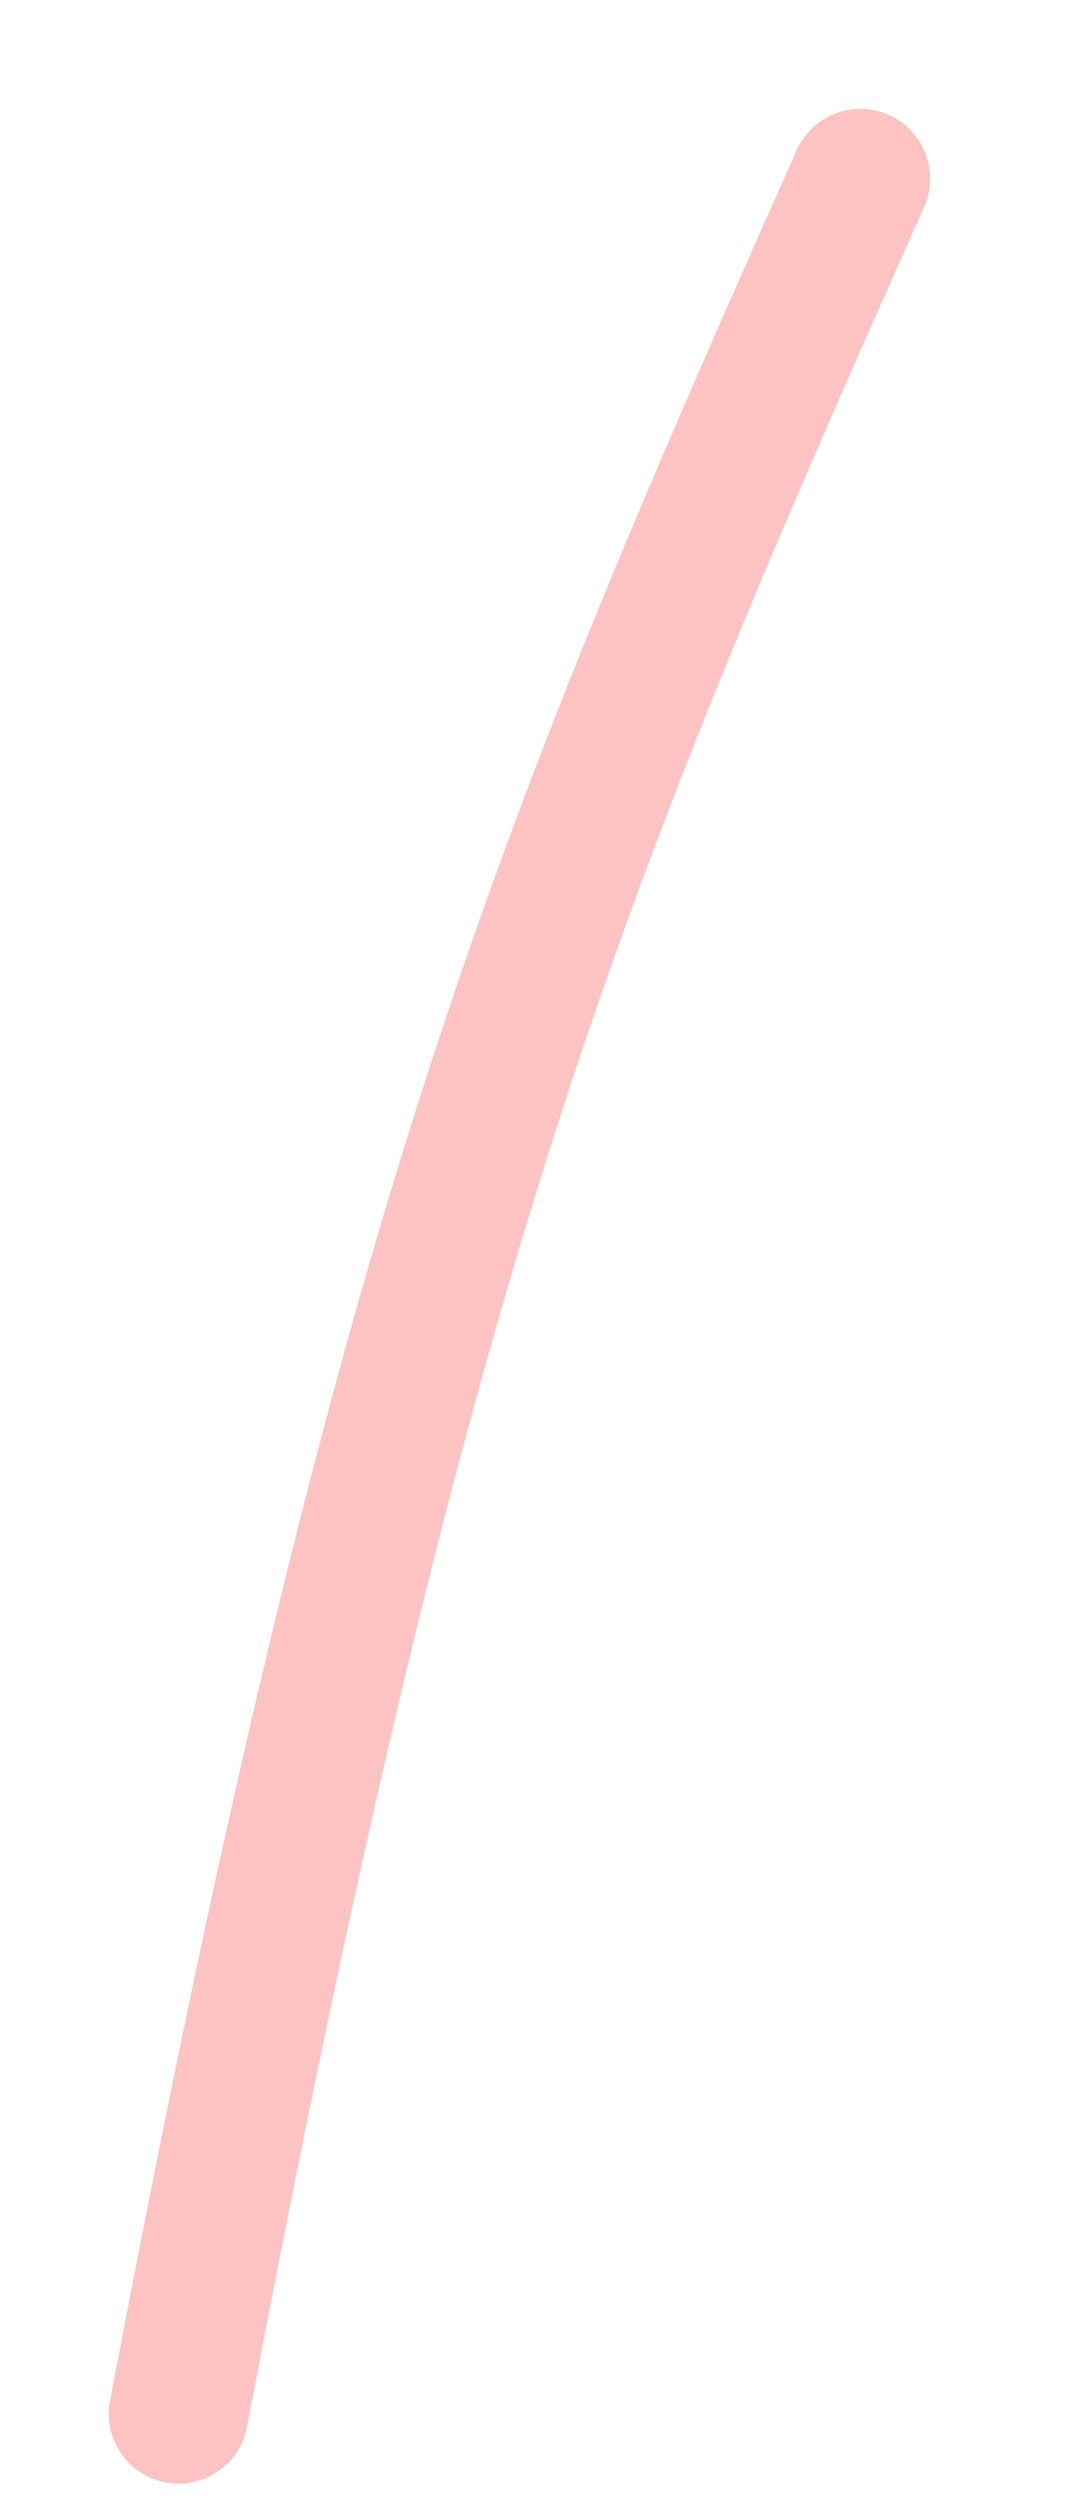 <?xml version="1.0" encoding="utf-8"?>
<svg xmlns="http://www.w3.org/2000/svg" fill="none" height="100%" overflow="visible" preserveAspectRatio="none" style="display: block;" viewBox="0 0 6 14" width="100%">
<g id="Vector 17">
<path d="M4.82 1C3.096 4.869 2.251 6.928 1 13.517" stroke="#FDC2C2" stroke-linecap="round" stroke-width="0.781" style="mix-blend-mode:soft-light"/>
</g>
</svg>